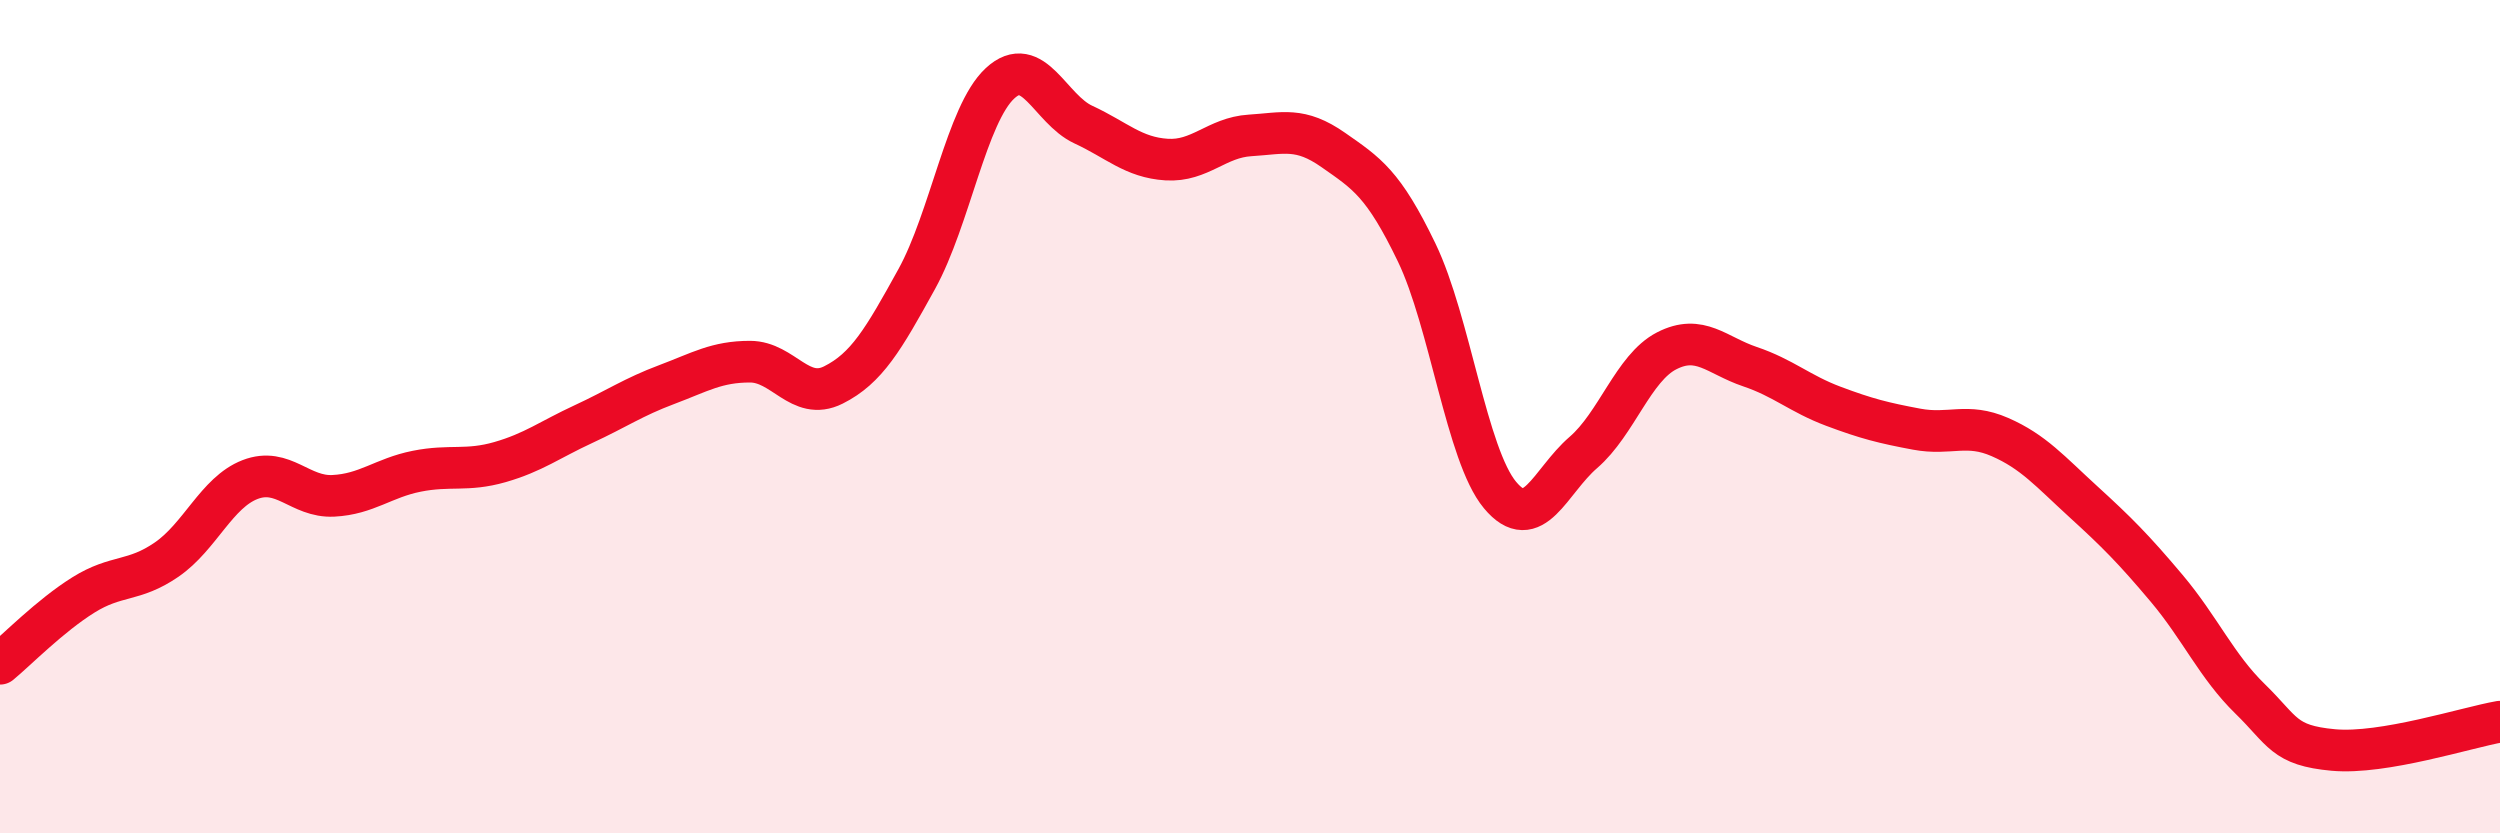 
    <svg width="60" height="20" viewBox="0 0 60 20" xmlns="http://www.w3.org/2000/svg">
      <path
        d="M 0,15.93 C 0.4,15.6 1.2,14.78 2,14.28 C 2.8,13.78 3.2,13.98 4,13.43 C 4.8,12.88 5.2,11.82 6,11.51 C 6.8,11.2 7.2,11.94 8,11.9 C 8.8,11.86 9.2,11.47 10,11.31 C 10.8,11.15 11.2,11.32 12,11.09 C 12.8,10.86 13.2,10.55 14,10.18 C 14.8,9.81 15.2,9.53 16,9.23 C 16.8,8.93 17.2,8.68 18,8.68 C 18.8,8.68 19.2,9.64 20,9.24 C 20.8,8.84 21.2,8.15 22,6.7 C 22.8,5.25 23.2,2.74 24,2 C 24.8,1.26 25.2,2.62 26,2.99 C 26.8,3.36 27.2,3.78 28,3.83 C 28.8,3.88 29.2,3.3 30,3.25 C 30.8,3.2 31.2,3.04 32,3.6 C 32.8,4.16 33.2,4.4 34,6.06 C 34.8,7.72 35.2,10.92 36,11.88 C 36.8,12.84 37.2,11.55 38,10.86 C 38.8,10.17 39.2,8.83 40,8.42 C 40.8,8.01 41.2,8.53 42,8.8 C 42.8,9.07 43.2,9.45 44,9.75 C 44.8,10.05 45.2,10.15 46,10.3 C 46.8,10.45 47.2,10.14 48,10.49 C 48.8,10.84 49.2,11.31 50,12.04 C 50.8,12.77 51.2,13.17 52,14.12 C 52.8,15.07 53.2,15.99 54,16.77 C 54.8,17.55 54.8,17.89 56,18 C 57.2,18.11 59.2,17.46 60,17.32L60 20L0 20Z"
        fill="#EB0A25"
        opacity="0.1"
        stroke-linecap="round"
        stroke-linejoin="round"
      />
      <path
        d="M 0,15.93 C 0.4,15.6 1.2,14.78 2,14.28 C 2.8,13.78 3.2,13.98 4,13.43 C 4.8,12.88 5.2,11.82 6,11.51 C 6.8,11.2 7.2,11.94 8,11.9 C 8.8,11.86 9.2,11.47 10,11.31 C 10.8,11.15 11.2,11.32 12,11.09 C 12.8,10.86 13.2,10.55 14,10.18 C 14.8,9.81 15.2,9.53 16,9.23 C 16.8,8.93 17.2,8.68 18,8.68 C 18.8,8.68 19.2,9.64 20,9.24 C 20.8,8.84 21.2,8.15 22,6.7 C 22.8,5.25 23.2,2.74 24,2 C 24.8,1.26 25.2,2.62 26,2.99 C 26.8,3.36 27.2,3.78 28,3.83 C 28.8,3.88 29.2,3.3 30,3.25 C 30.8,3.2 31.2,3.04 32,3.6 C 32.8,4.16 33.2,4.4 34,6.06 C 34.8,7.72 35.2,10.92 36,11.88 C 36.8,12.84 37.2,11.55 38,10.86 C 38.8,10.17 39.2,8.83 40,8.42 C 40.8,8.01 41.2,8.53 42,8.8 C 42.8,9.07 43.2,9.45 44,9.75 C 44.8,10.05 45.2,10.15 46,10.3 C 46.8,10.45 47.2,10.14 48,10.49 C 48.8,10.84 49.2,11.31 50,12.04 C 50.8,12.77 51.2,13.17 52,14.12 C 52.8,15.07 53.2,15.99 54,16.77 C 54.8,17.55 54.8,17.89 56,18 C 57.2,18.11 59.2,17.46 60,17.32"
        stroke="#EB0A25"
        stroke-width="1"
        fill="none"
        stroke-linecap="round"
        stroke-linejoin="round"
      />
    </svg>
  